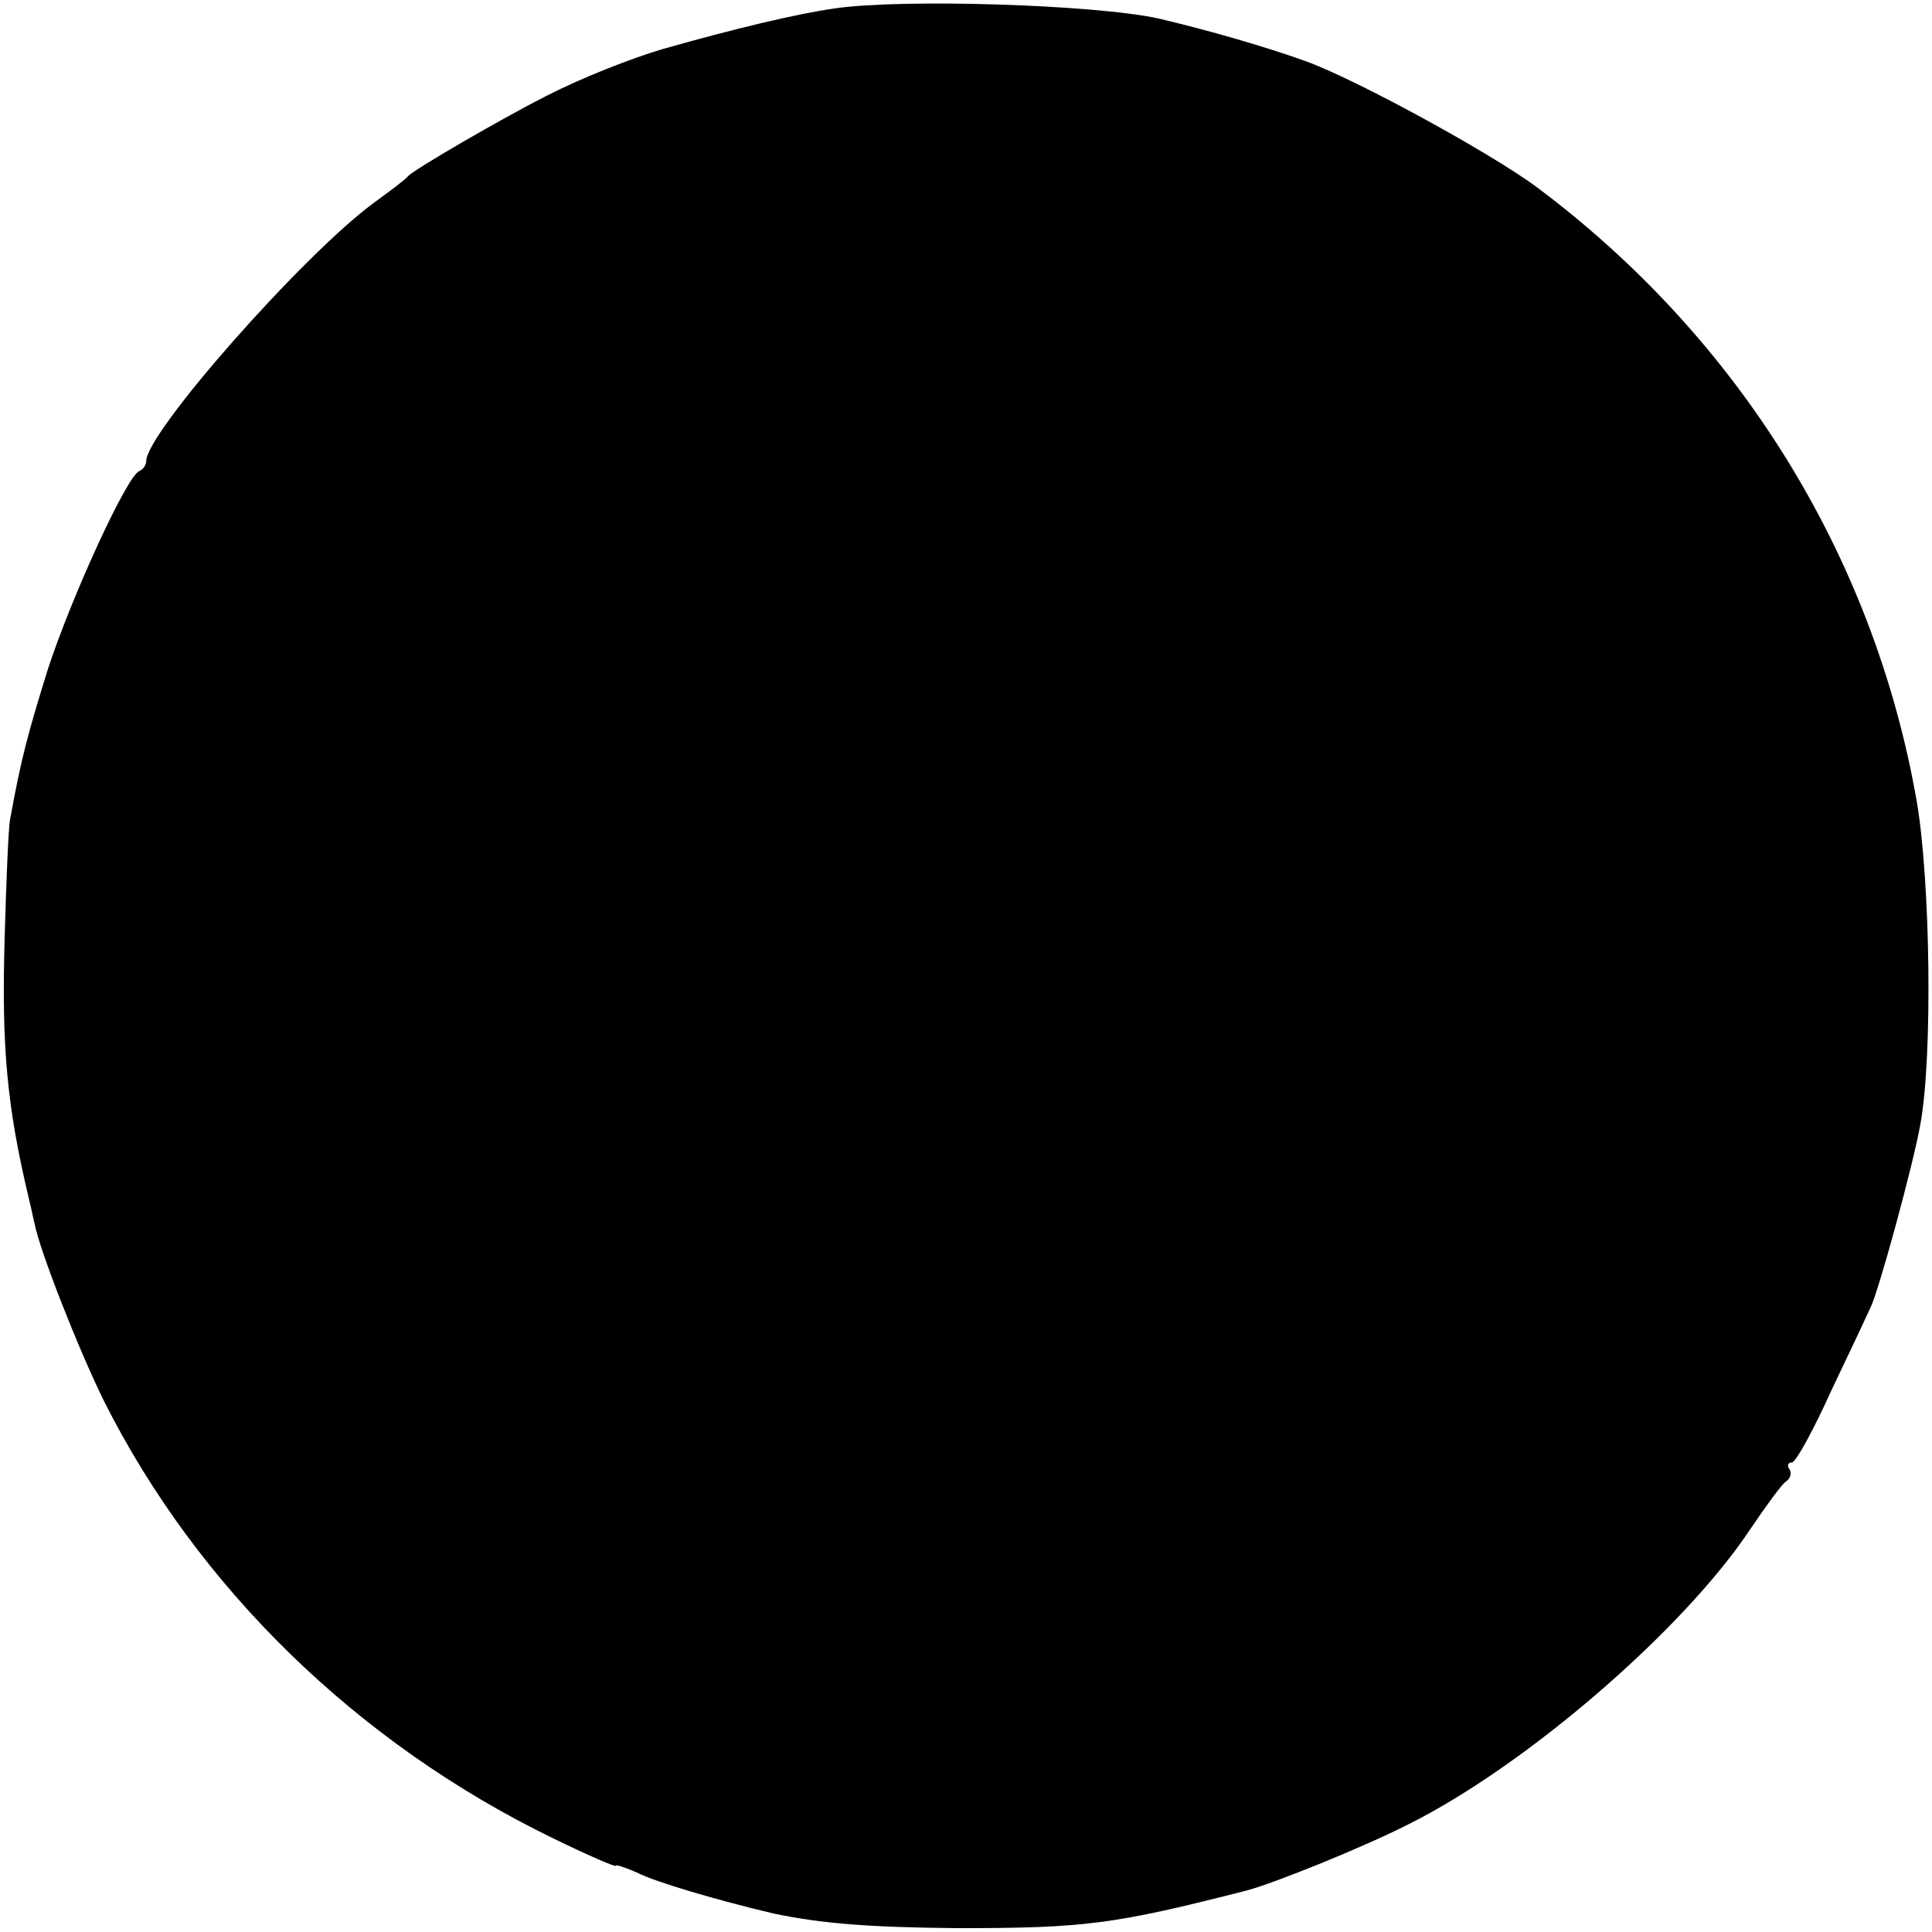 <?xml version="1.0" standalone="no"?>
<!DOCTYPE svg PUBLIC "-//W3C//DTD SVG 20010904//EN"
 "http://www.w3.org/TR/2001/REC-SVG-20010904/DTD/svg10.dtd">
<svg version="1.0" xmlns="http://www.w3.org/2000/svg"
 width="251pt" height="251pt" viewBox="0 0 251 251"
 preserveAspectRatio="xMidYMid meet">
<g transform="translate(0,251) scale(0.1,-0.1)"
fill="#000000" stroke="none">
<path d="M1084 2499 c-49 -7 -129 -26 -224 -53 -40 -12 -102 -36 -151 -61 -57
-29 -171 -95 -179 -104 -3 -4 -23 -19 -45 -35 -92 -68 -295 -298 -295 -335 0
-5 -4 -11 -9 -13 -16 -6 -88 -163 -119 -258 -26 -84 -34 -113 -49 -195 -2 -11
-5 -81 -7 -155 -4 -140 3 -217 31 -335 4 -16 7 -32 8 -35 7 -36 57 -163 90
-230 122 -243 330 -445 583 -568 45 -22 82 -38 82 -36 0 2 12 -2 28 -9 23 -12
105 -36 177 -53 62 -13 124 -18 240 -19 165 0 203 5 375 49 37 10 151 56 210
86 154 77 357 253 443 382 21 31 42 60 47 63 6 4 8 11 5 16 -4 5 -2 9 3 9 5 0
28 42 51 93 24 50 47 99 51 108 10 19 56 187 65 239 16 88 13 316 -5 420 -56
319 -232 602 -495 798 -60 44 -233 139 -300 163 -50 18 -126 40 -190 55 -82
18 -333 26 -421 13z"/>
</g>
</svg>
